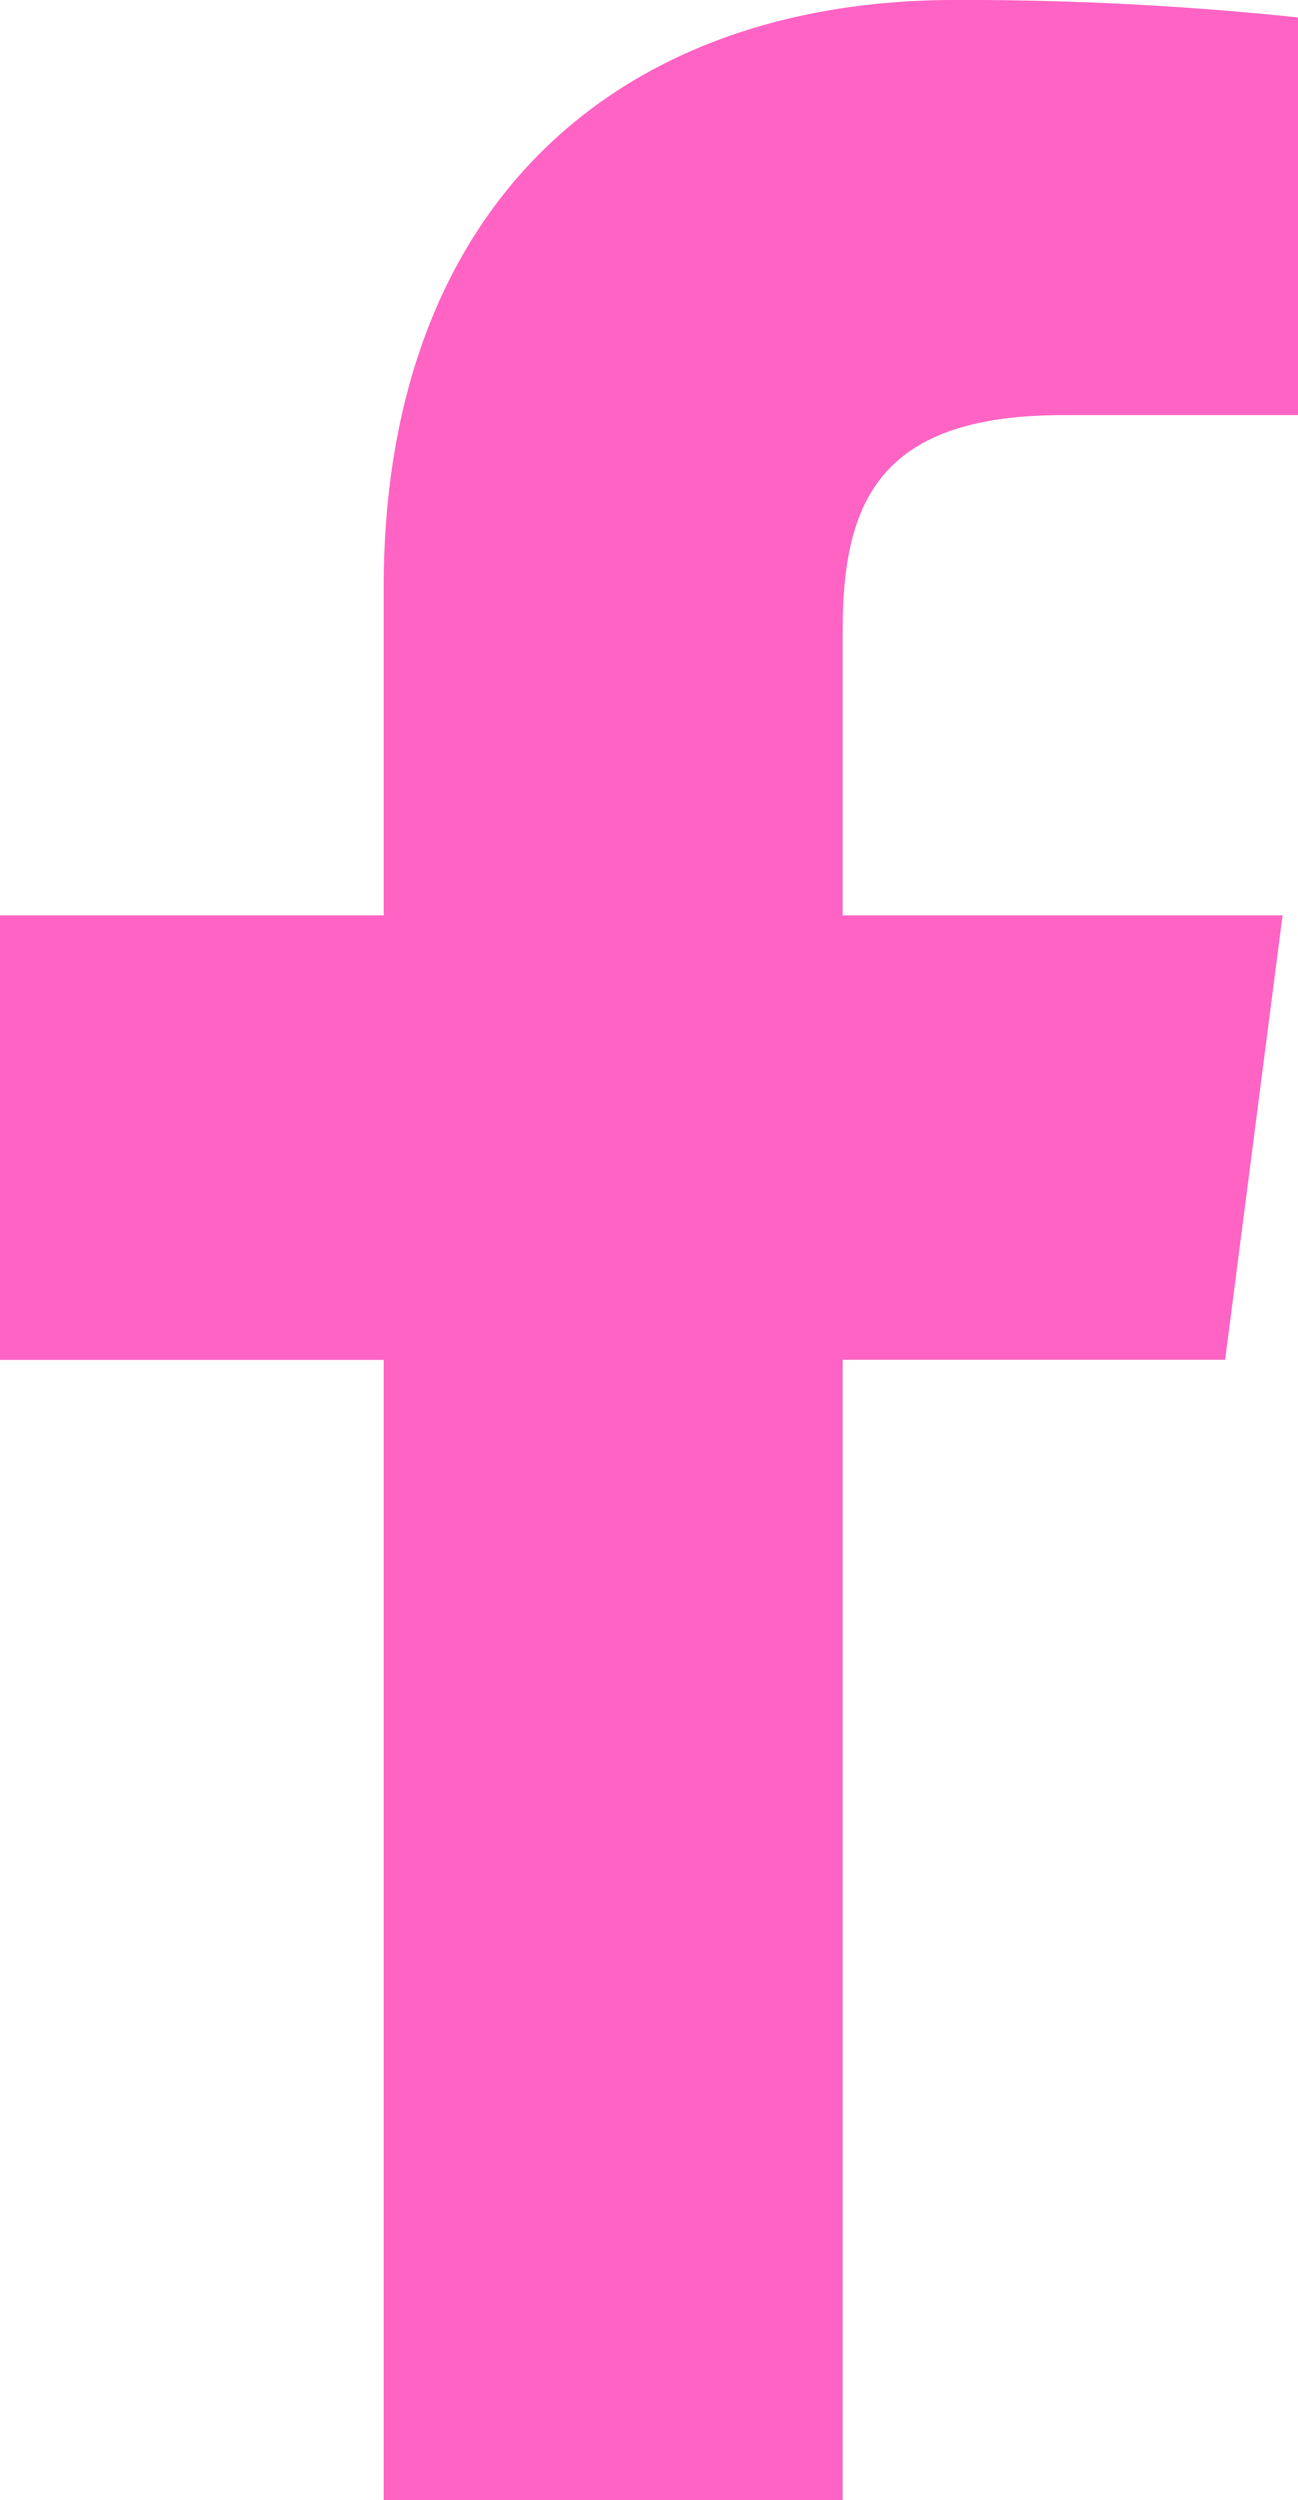 <svg id="simbolo-de-la-aplicacion-de-facebook_2_" data-name="simbolo-de-la-aplicacion-de-facebook (2)" xmlns="http://www.w3.org/2000/svg" width="10.94" height="21.068" viewBox="0 0 10.94 21.068">
  <path id="f_1_" d="M44.392,21.068v-9.61h3.224L48.1,7.713H44.392V5.321c0-1.084.3-1.823,1.856-1.823H48.23V.147A26.875,26.875,0,0,0,45.341,0c-2.86,0-4.817,1.745-4.817,4.95V7.713H37.29v3.746h3.234v9.61Z" transform="translate(-37.29)" fill="#ff63c4"/>
</svg>
